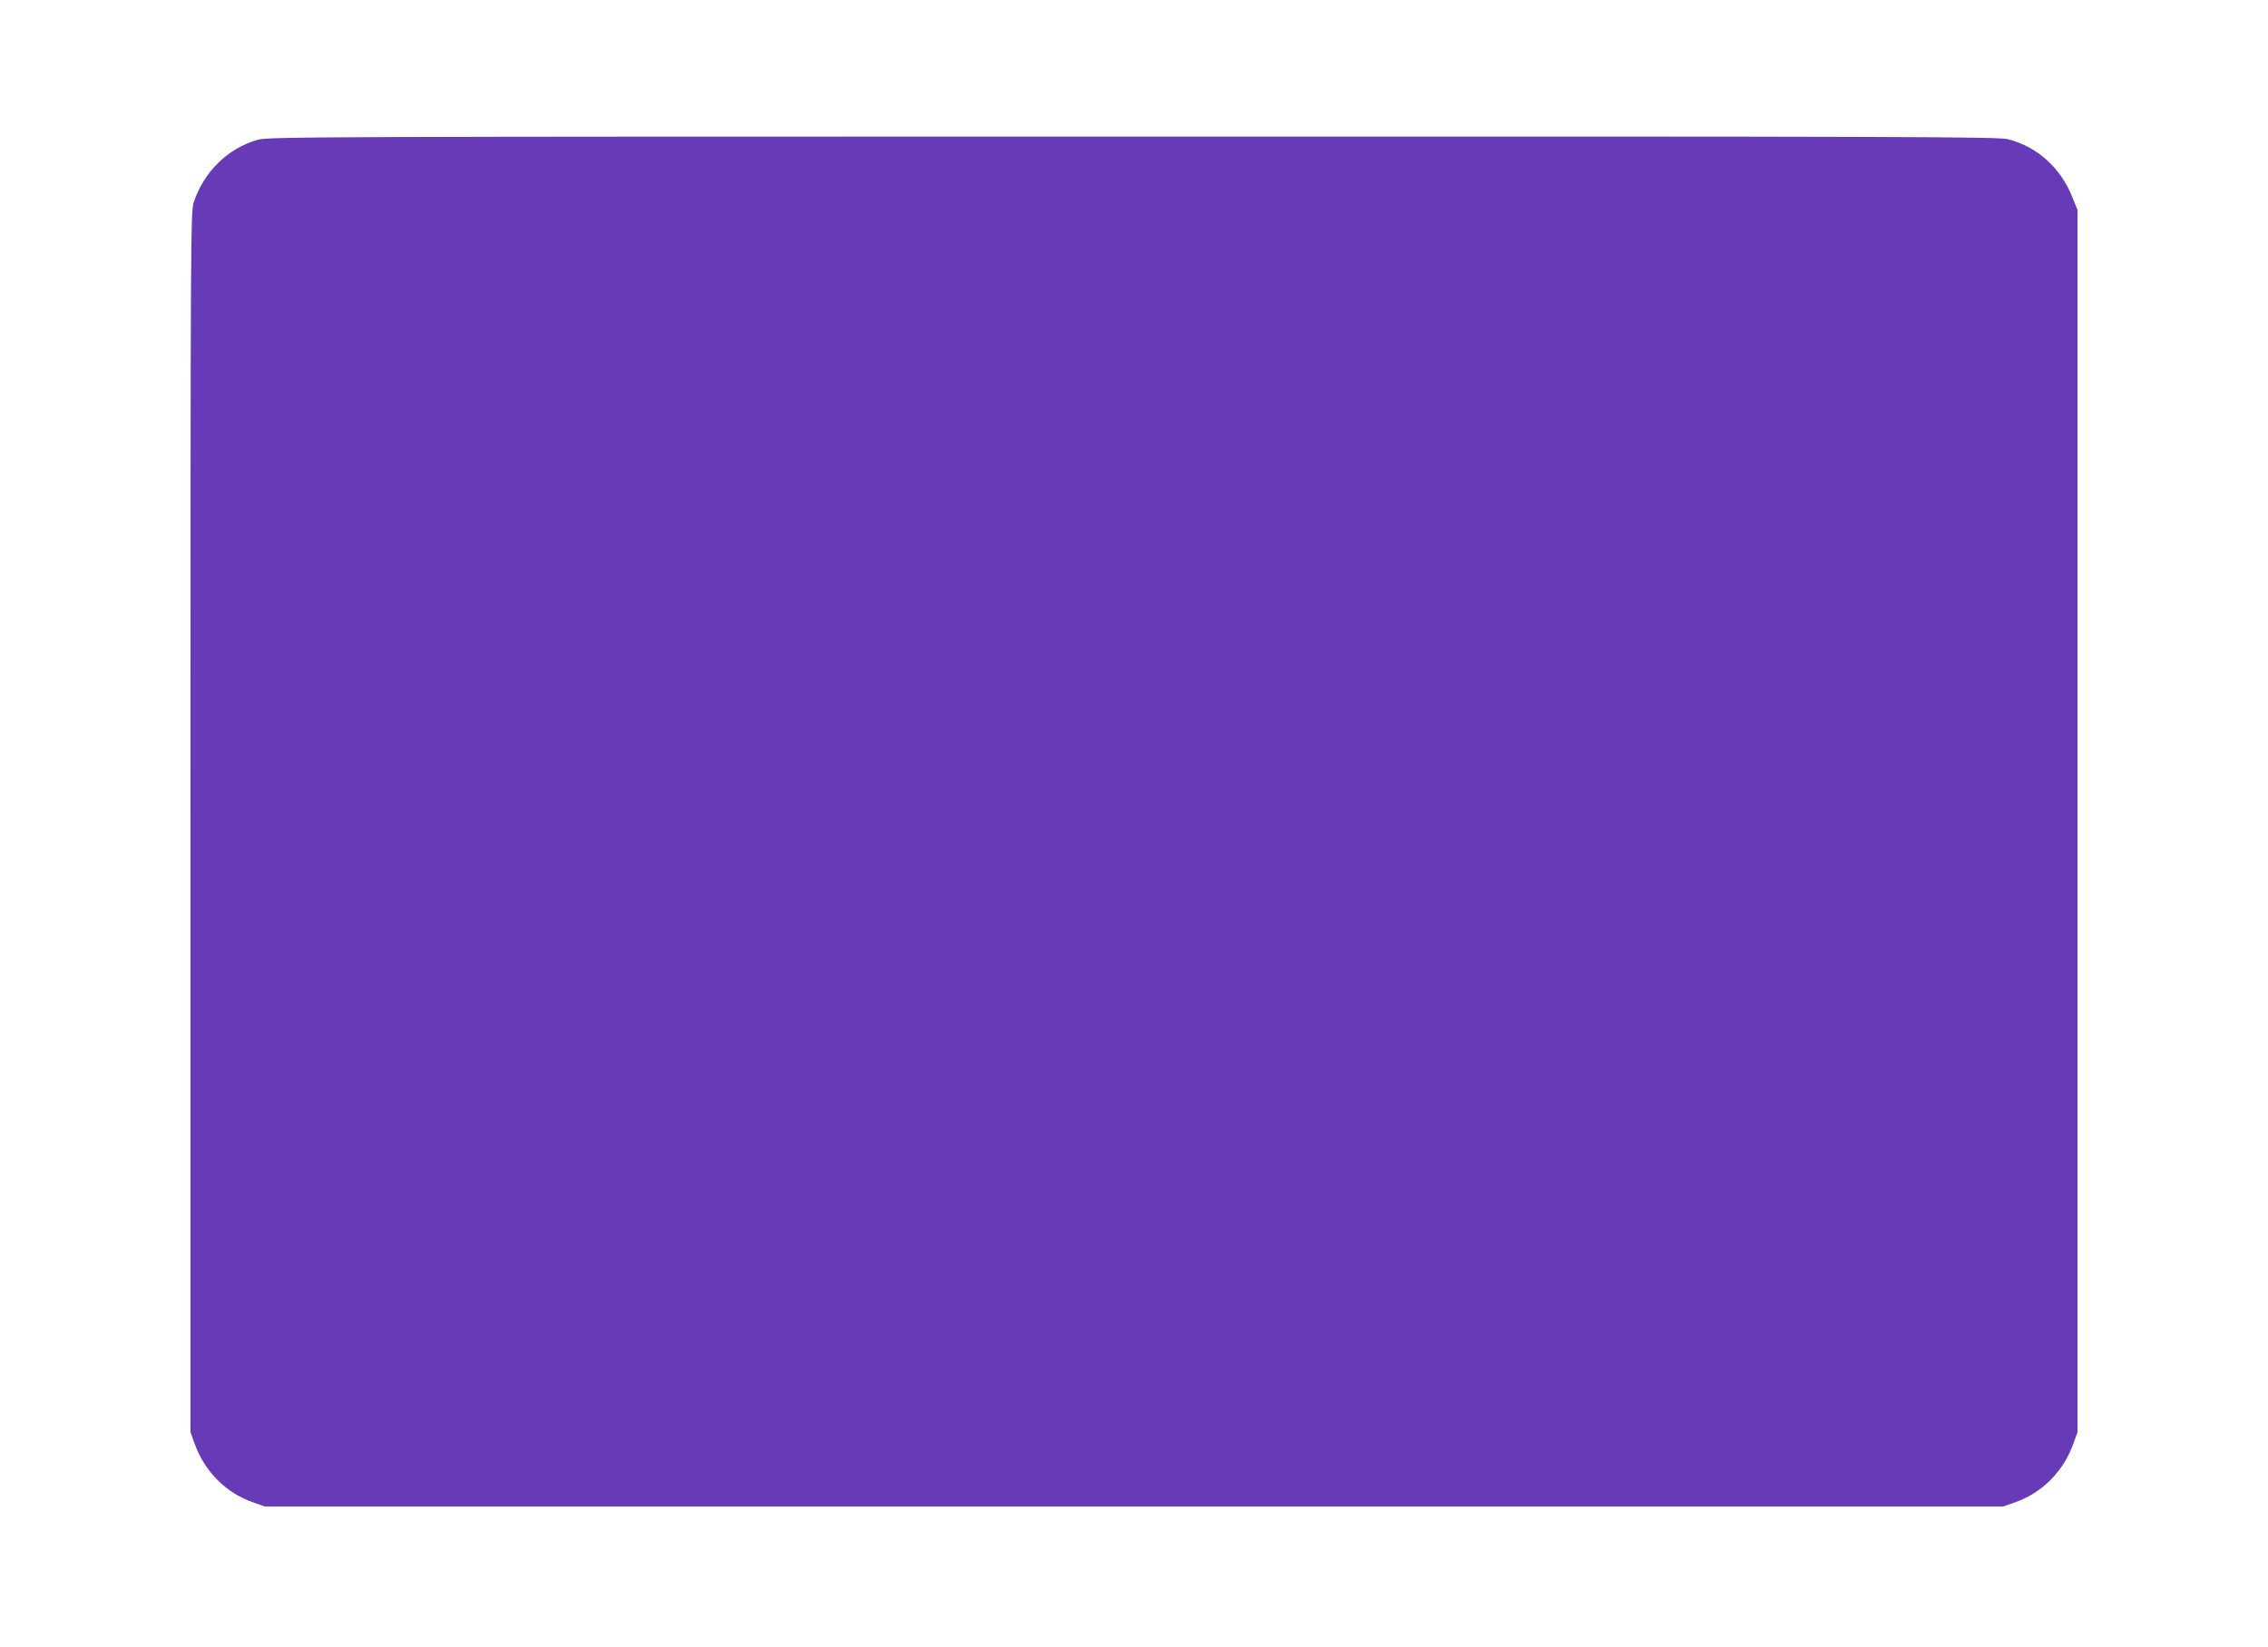 <?xml version="1.0" standalone="no"?>
<!DOCTYPE svg PUBLIC "-//W3C//DTD SVG 20010904//EN"
 "http://www.w3.org/TR/2001/REC-SVG-20010904/DTD/svg10.dtd">
<svg version="1.0" xmlns="http://www.w3.org/2000/svg"
 width="1280pt" height="930pt" viewBox="0 0 1280 930"
 preserveAspectRatio="xMidYMid meet">
<g transform="translate(0,930) scale(0.1,-0.1)"
fill="#673ab7" stroke="none">
<path d="M1455 8511 c-169 -48 -302 -178 -361 -351 -18 -53 -19 -161 -19
-3500 l0 -3445 23 -64 c57 -159 178 -280 332 -333 l65 -23 4905 0 4905 0 65
23 c154 53 275 174 332 333 l23 64 0 3450 0 3450 -28 69 c-67 169 -198 287
-364 330 -55 14 -528 16 -4939 15 -4588 0 -4883 -1 -4939 -18z"/>
</g>
</svg>
